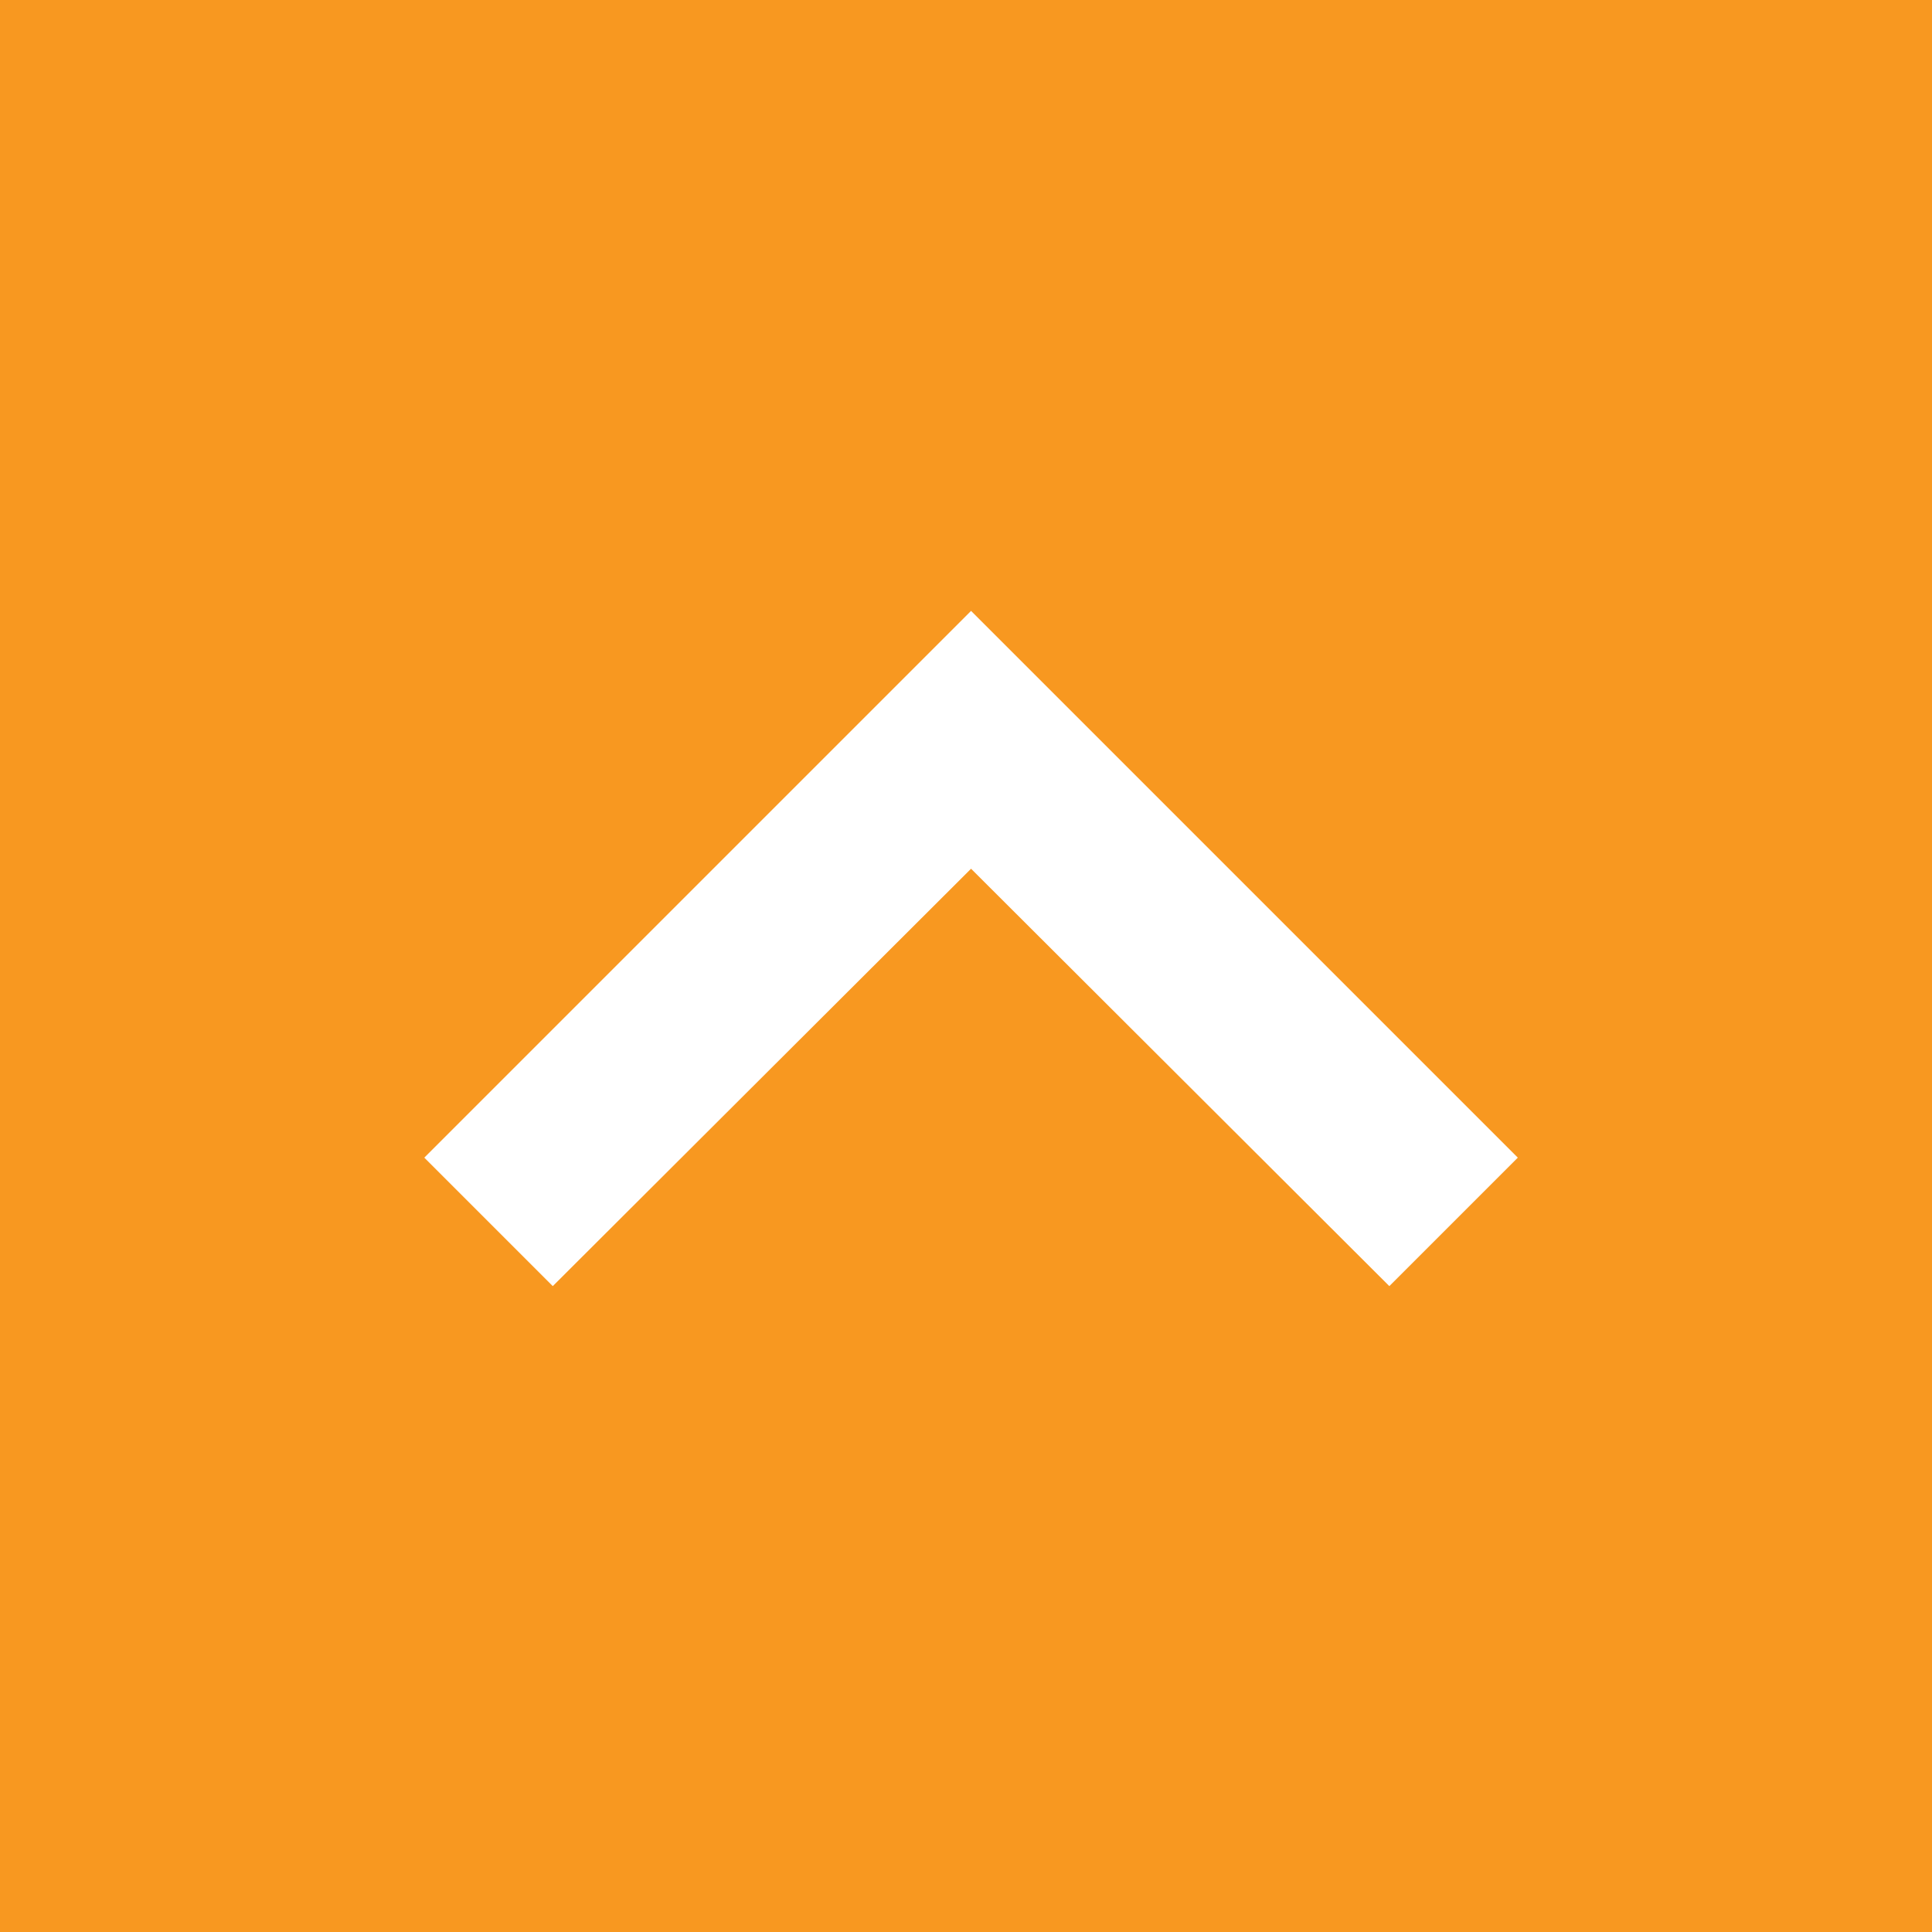 <svg xmlns="http://www.w3.org/2000/svg" width="32" height="32" viewBox="0 0 26 26">
  <rect x="0" y="0" width="26" height="26" fill="#333333" stroke="none"/>
  <g id="Group_1468" data-name="Group 1468" transform="translate(0 26) rotate(-90)">
    <rect id="Rectangle_52" data-name="Rectangle 52" width="26" height="26" fill="#f89820"/>
    <path id="ic_chevron_right_24px" d="M1.729,14.716,0,12.987,5.617,7.358,0,1.729,1.729,0,9.087,7.358Z" transform="translate(8.692 5.71)" fill="#fff"/>
  </g>
</svg>
